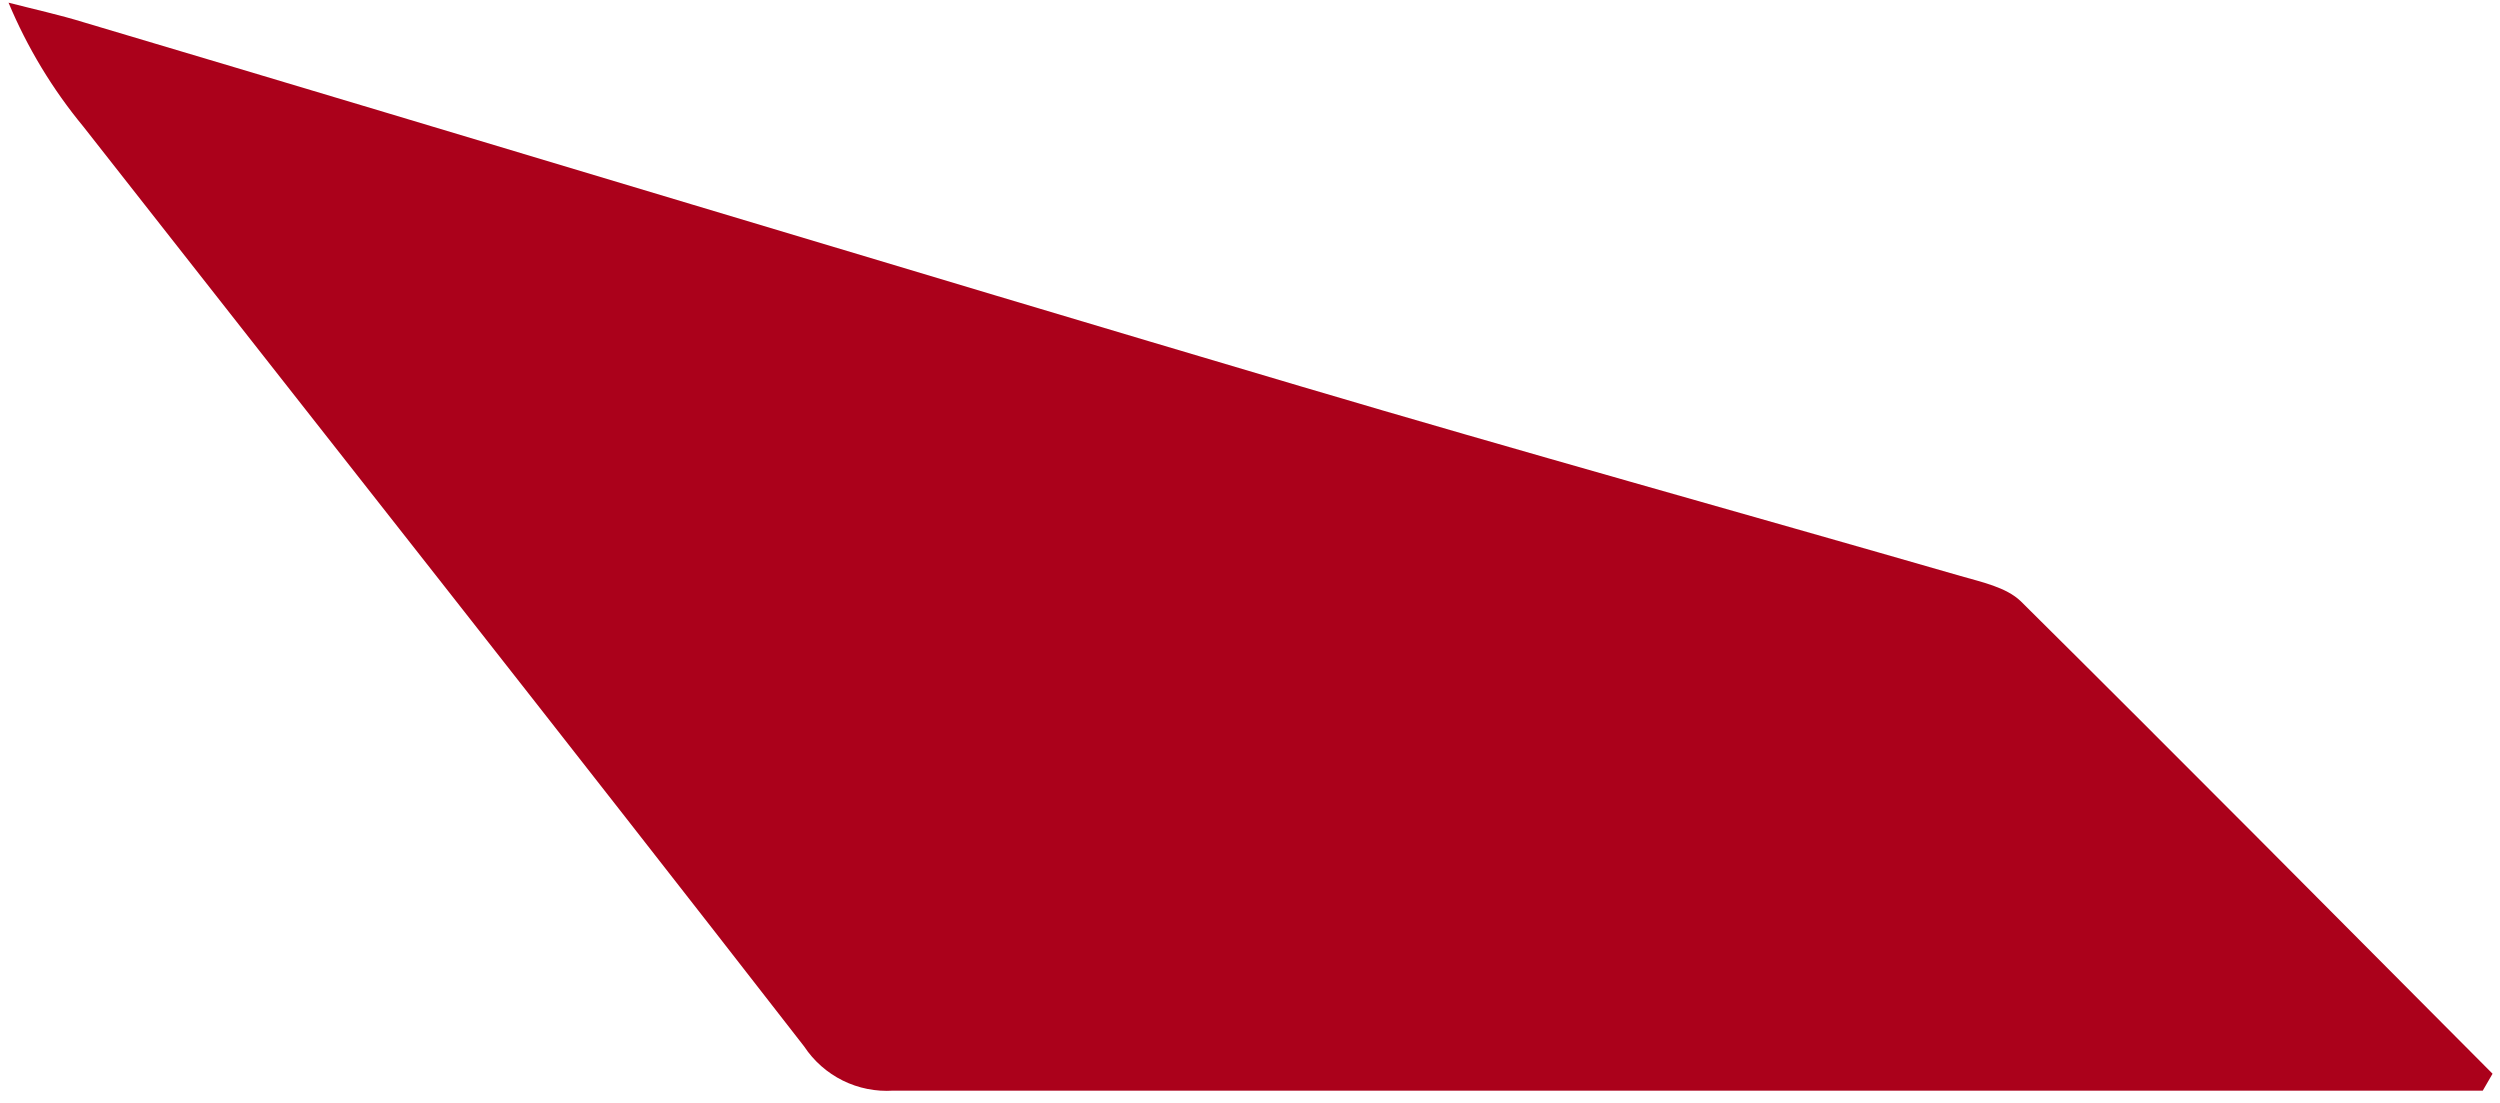 <?xml version="1.0" encoding="UTF-8"?> <svg xmlns="http://www.w3.org/2000/svg" width="102" height="45" viewBox="0 0 102 45" fill="none"><path d="M101.297 44.498H95.705C75.954 44.498 56.202 44.498 36.447 44.498C35.736 44.545 35.025 44.403 34.386 44.087C33.747 43.77 33.203 43.29 32.81 42.696C23.059 30.144 13.21 17.672 3.4 5.164C2.14 3.639 1.111 1.935 0.348 0.109C1.377 0.375 2.42 0.602 3.439 0.917C19.983 5.839 36.511 10.859 53.069 15.762C62.018 18.415 71.016 20.91 79.989 23.5C80.84 23.746 81.854 23.957 82.45 24.533C88.903 30.932 95.292 37.375 101.696 43.808L101.297 44.498Z" fill="#AB011B"></path></svg> 